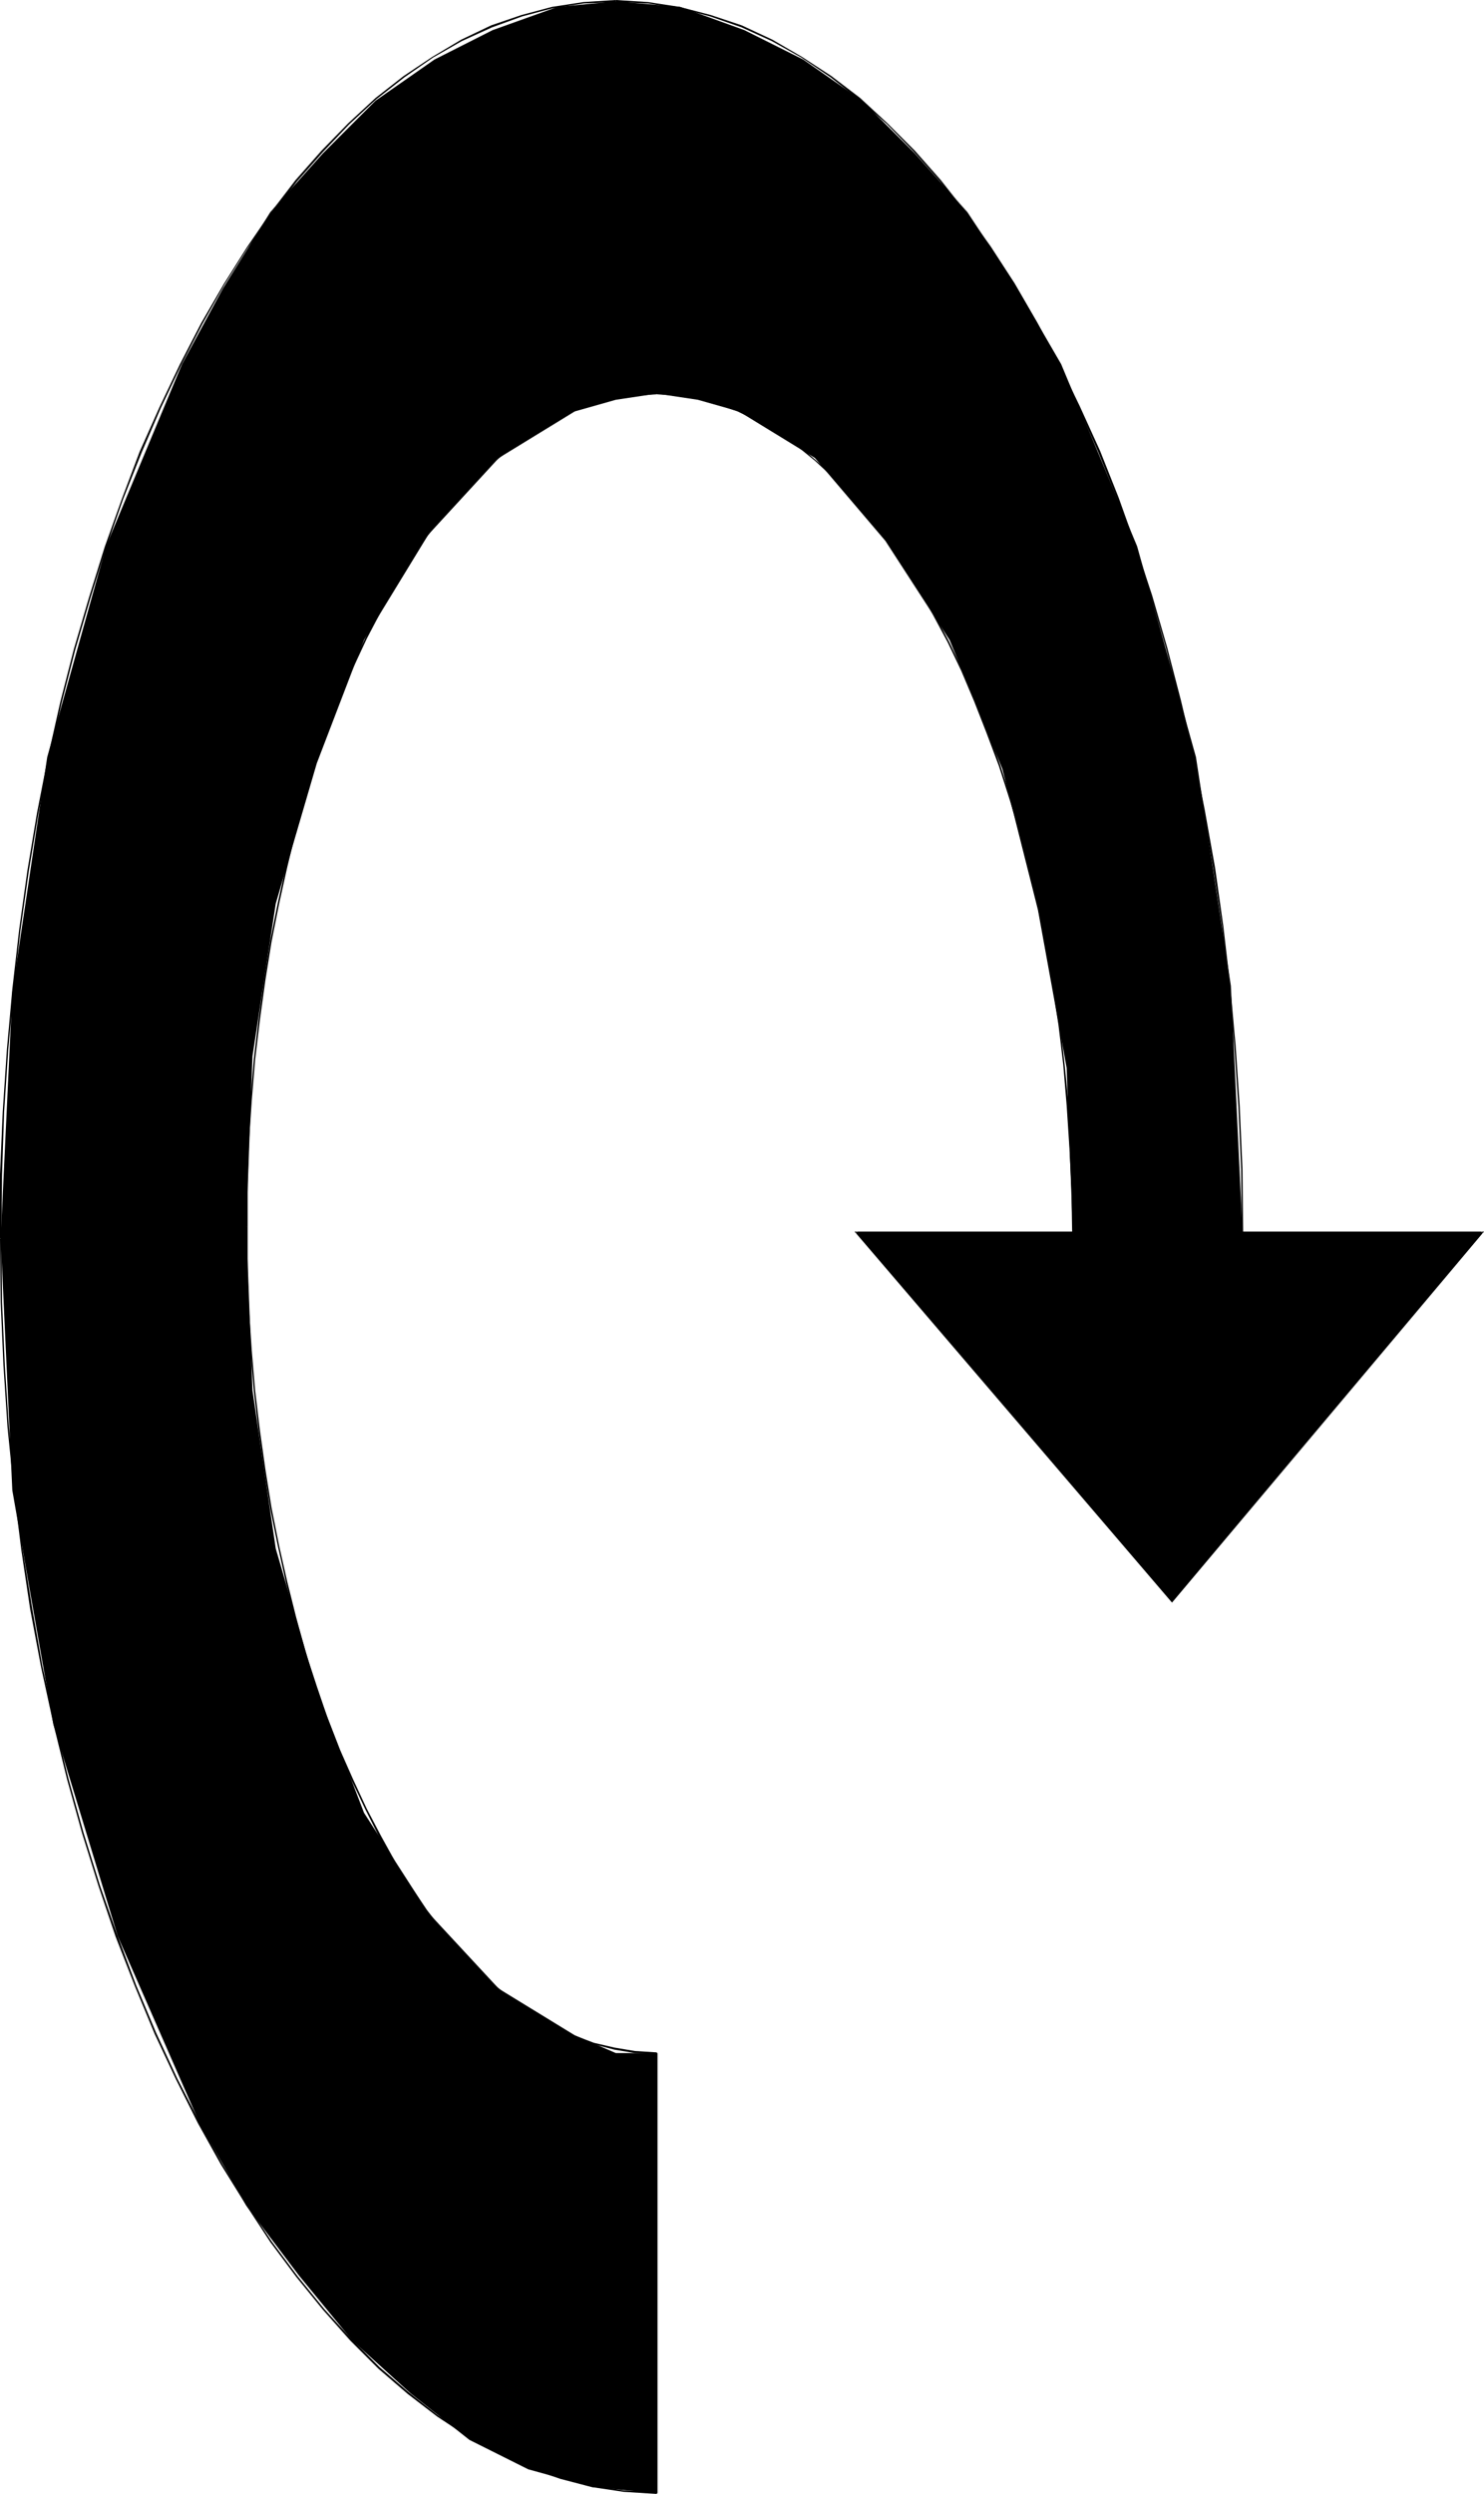 <?xml version="1.0" encoding="UTF-8" standalone="no"?>
<svg
   version="1.0"
   width="92.713mm"
   height="155.754mm"
   id="svg9"
   sodipodi:docname="Arrow 0738.wmf"
   xmlns:inkscape="http://www.inkscape.org/namespaces/inkscape"
   xmlns:sodipodi="http://sodipodi.sourceforge.net/DTD/sodipodi-0.dtd"
   xmlns="http://www.w3.org/2000/svg"
   xmlns:svg="http://www.w3.org/2000/svg">
  <sodipodi:namedview
     id="namedview9"
     pagecolor="#ffffff"
     bordercolor="#000000"
     borderopacity="0.25"
     inkscape:showpageshadow="2"
     inkscape:pageopacity="0.0"
     inkscape:pagecheckerboard="0"
     inkscape:deskcolor="#d1d1d1"
     inkscape:document-units="mm" />
  <defs
     id="defs1">
    <pattern
       id="WMFhbasepattern"
       patternUnits="userSpaceOnUse"
       width="6"
       height="6"
       x="0"
       y="0" />
  </defs>
  <path
     style="fill:#000000;fill-opacity:1;fill-rule:evenodd;stroke:none"
     d="m 253.318,290.864 h -51.213 l 74.638,87.259 73.346,-87.259 H 293.384 l -2.746,-58.173 -8.239,-53.971 L 268.504,128.95 250.572,85.966 239.424,66.737 228.439,50.093 215.999,36.196 203.559,23.754 189.666,14.058 175.772,7.11 160.586,1.616 145.399,0.323 131.667,1.616 116.32,7.11 102.587,14.058 88.694,23.754 76.254,36.196 63.814,50.093 52.667,68.03 42.974,85.966 25.041,128.95 l -13.894,49.77 -8.239,55.426 -2.746,58.173 2.746,59.466 9.693,55.264 15.186,49.932 19.387,44.276 10.986,19.391 12.44,16.482 12.601,15.351 13.732,12.443 13.894,10.988 13.894,6.948 15.186,4.201 15.186,1.454 V 484.612 h -9.693 l -9.693,-4.201 -17.933,-10.988 -16.64,-17.937 -15.186,-23.592 -11.147,-29.086 -9.693,-33.288 -5.493,-37.328 -1.454,-38.782 1.454,-40.075 5.493,-36.035 9.693,-33.126 11.147,-29.086 15.186,-24.885 16.64,-18.098 17.933,-10.988 9.693,-2.747 9.693,-1.454 9.693,1.454 9.693,2.747 17.933,10.988 16.64,19.553 15.186,23.431 12.44,30.379 8.401,33.288 6.785,37.328 z"
     id="path1" />
  <path
     style="fill:#000000;fill-opacity:1;fill-rule:evenodd;stroke:none"
     d="m 253.318,290.702 h -51.536 l 74.962,87.582 73.669,-87.582 h -57.029 v 0.323 h 56.706 l -0.162,-0.323 -73.184,87.259 h 0.162 l -74.638,-87.259 -0.162,0.323 h 51.213 z"
     id="path2" />
  <path
     style="fill:#000000;fill-opacity:1;fill-rule:evenodd;stroke:none"
     d="m 293.545,290.864 -0.162,-14.866 -0.646,-14.705 -0.969,-14.382 -1.292,-14.382 -1.616,-13.897 -1.939,-13.735 -2.423,-13.574 -2.585,-13.089 -3.07,-12.927 -3.231,-12.443 -3.554,-12.281 -3.877,-11.796 -4.039,-11.311 -4.362,-10.988 -4.847,-10.665 -4.847,-10.019 -5.17,-9.695 -5.331,-9.211 -5.654,-8.726 -5.816,-8.08 -5.978,-7.595 -6.139,-6.948 -6.462,-6.464 -6.462,-5.979 -6.785,-5.171 -6.947,-4.525 L 182.396,9.372 175.126,5.979 167.856,3.555 160.424,1.616 152.993,0.485 145.399,0 v 0.485 l 7.593,0.323 7.432,1.131 7.27,1.939 7.432,2.585 7.108,3.232 6.947,3.878 6.947,4.686 6.624,5.171 6.624,5.817 6.301,6.464 6.301,7.11 5.978,7.433 5.816,8.241 5.493,8.564 5.493,9.211 5.008,9.695 4.847,10.019 4.685,10.665 4.362,10.827 4.2,11.473 3.877,11.796 3.554,12.119 3.231,12.604 3.07,12.766 2.585,13.25 2.262,13.412 2.1,13.735 1.616,13.897 1.292,14.382 0.969,14.382 0.646,14.705 0.162,14.866 z"
     id="path3" />
  <path
     style="fill:#000000;fill-opacity:1;fill-rule:evenodd;stroke:none"
     d="m 145.399,0 -7.593,0.485 -7.432,1.131 -7.27,1.939 -7.108,2.424 -7.108,3.393 -6.785,4.04 -6.785,4.525 -6.624,5.171 -6.462,5.979 -6.301,6.464 -6.139,6.948 -5.816,7.595 -5.654,8.241 -5.493,8.726 -5.331,9.211 -5.008,9.695 -4.847,10.18 -4.685,10.503 -4.2,11.15 -4.039,11.311 -3.716,11.958 -3.554,12.119 -3.231,12.604 -2.908,12.927 L 8.724,191.97 6.462,205.544 4.524,219.441 2.908,233.499 1.616,247.881 0.646,262.424 0,277.29 v 15.028 h 0.323 l 0.162,-15.028 0.485,-14.866 0.969,-14.543 1.292,-14.382 1.616,-14.058 1.939,-13.735 2.262,-13.574 2.585,-13.25 2.908,-12.927 3.231,-12.604 3.554,-12.119 3.716,-11.958 4.039,-11.473 4.362,-10.988 4.524,-10.503 4.847,-10.18 5.008,-9.695 5.17,-9.211 5.493,-8.726 5.816,-8.08 5.816,-7.595 6.139,-6.948 6.139,-6.464 6.462,-5.979 6.624,-5.171 6.785,-4.686 6.785,-3.878 7.108,-3.232 7.108,-2.585 7.27,-1.939 7.27,-1.131 7.593,-0.323 z"
     id="path4" />
  <path
     style="fill:#000000;fill-opacity:1;fill-rule:evenodd;stroke:none"
     d="m 0,292.318 0.162,15.028 0.646,14.866 0.969,14.705 1.454,14.543 1.777,14.22 2.1,14.058 2.585,13.735 2.908,13.412 3.231,13.089 3.554,12.766 3.877,12.443 4.039,11.958 4.524,11.635 4.685,11.311 5.008,10.665 5.17,10.342 5.493,9.857 5.816,9.372 5.816,8.888 6.139,8.241 6.301,7.756 6.462,7.272 6.624,6.625 6.947,5.979 6.947,5.333 7.108,4.686 7.27,4.04 7.27,3.393 7.432,2.585 7.432,1.939 7.593,1.131 7.755,0.485 v -0.485 l -7.755,-0.323 -7.432,-1.131 -7.593,-1.939 -7.27,-2.585 -7.27,-3.393 -7.27,-4.04 -7.108,-4.686 -6.785,-5.332 -6.947,-5.979 -6.624,-6.625 -6.462,-7.11 -6.301,-7.756 -6.139,-8.241 -5.978,-8.888 -5.654,-9.372 -5.331,-9.857 -5.331,-10.342 -5.008,-10.827 -4.685,-11.15 -4.362,-11.635 -4.2,-11.958 -3.877,-12.443 -3.554,-12.766 -3.231,-13.089 -2.908,-13.412 L 7.593,379.578 5.331,365.681 3.554,351.461 2.1,336.917 1.131,322.213 0.485,307.346 0.323,292.318 Z"
     id="path5" />
  <path
     style="fill:#000000;fill-opacity:1;fill-rule:evenodd;stroke:none"
     d="M 155.254,588.515 V 484.612 h -0.323 v 103.903 z"
     id="path6" />
  <path
     style="fill:#000000;fill-opacity:1;fill-rule:evenodd;stroke:none"
     d="m 155.093,484.45 -5.17,-0.323 -4.847,-0.808 -4.847,-1.131 -4.685,-1.778 -4.847,-2.262 -4.524,-2.585 -4.524,-3.07 -4.362,-3.555 -4.362,-3.878 -4.2,-4.363 -4.039,-4.848 -3.877,-5.009 -3.716,-5.494 -3.716,-5.817 -3.393,-6.14 -3.393,-6.464 -3.231,-6.948 -3.07,-6.948 -2.908,-7.433 -2.585,-7.595 -2.585,-7.918 -2.262,-8.241 -2.1,-8.403 -1.939,-8.564 -1.777,-8.888 -1.454,-9.049 -1.292,-9.211 -1.131,-9.372 -0.808,-9.534 -0.646,-9.695 -0.323,-9.695 v -9.857 H 57.998 l 0.162,9.857 0.323,9.695 0.646,9.695 0.808,9.534 1.131,9.534 1.292,9.211 1.454,9.049 1.777,8.726 1.939,8.726 2.1,8.403 2.262,8.08 2.585,7.918 2.585,7.756 2.908,7.433 3.07,7.11 3.231,6.787 3.231,6.464 3.554,6.14 3.716,5.817 3.716,5.494 4.039,5.171 4.039,4.686 4.039,4.363 4.362,4.04 4.524,3.555 4.524,3.07 4.524,2.585 4.685,2.262 4.847,1.778 5.008,1.293 4.847,0.808 5.17,0.162 z"
     id="path7" />
  <path
     style="fill:#000000;fill-opacity:1;fill-rule:evenodd;stroke:none"
     d="m 58.483,289.571 v -10.18 l 0.323,-10.019 0.646,-9.695 0.808,-9.695 1.131,-9.372 1.292,-9.372 1.454,-9.049 1.777,-8.888 1.939,-8.726 2.1,-8.564 2.262,-8.241 2.585,-7.918 2.585,-7.756 2.908,-7.272 3.07,-7.11 3.231,-6.948 3.393,-6.464 3.393,-6.14 3.716,-5.979 3.716,-5.494 3.877,-5.009 4.039,-4.848 4.2,-4.363 4.362,-3.878 4.362,-3.555 4.524,-3.07 4.524,-2.585 4.847,-2.262 4.685,-1.778 4.847,-1.293 4.847,-0.646 5.17,-0.323 v -0.323 l -5.17,0.162 -4.847,0.808 -5.008,1.293 -4.847,1.778 -4.685,2.101 -4.524,2.747 -4.524,3.07 -4.524,3.555 -4.362,4.04 -4.039,4.363 -4.039,4.686 -4.039,5.171 -3.716,5.494 -3.716,5.817 -3.554,6.302 -3.231,6.464 -3.231,6.787 -3.07,7.272 -2.908,7.433 -2.585,7.595 -2.585,8.08 -2.262,8.241 -2.1,8.403 -1.939,8.726 -1.777,8.888 -1.454,9.049 -1.292,9.372 -1.131,9.534 -0.808,9.695 -0.646,9.695 -0.323,10.019 -0.162,10.18 z"
     id="path8" />
  <path
     style="fill:#000000;fill-opacity:1;fill-rule:evenodd;stroke:none"
     d="m 155.093,93.076 4.685,0.323 4.847,0.808 4.847,1.293 4.685,1.616 4.685,2.262 4.685,2.747 4.524,3.07 4.362,3.555 4.362,4.04 4.2,4.363 4.039,4.848 4.039,5.171 3.877,5.494 3.716,5.979 3.554,6.302 3.554,6.625 3.231,6.787 3.07,7.272 2.908,7.433 2.908,7.756 2.585,8.08 2.423,8.241 2.262,8.564 1.939,8.726 1.777,8.888 1.616,9.211 1.454,9.372 1.131,9.372 0.808,9.695 0.646,9.857 0.485,9.857 0.162,10.18 h 0.323 l -0.162,-10.18 -0.323,-9.857 -0.646,-9.857 -0.969,-9.695 -1.131,-9.534 -1.292,-9.372 -1.616,-9.049 -1.777,-9.049 -2.1,-8.726 -2.262,-8.564 -2.423,-8.241 -2.585,-8.08 -2.746,-7.756 -2.908,-7.433 -3.231,-7.272 -3.231,-6.787 -3.554,-6.625 -3.716,-6.302 -3.554,-5.979 -3.877,-5.494 -4.039,-5.333 -4.039,-4.686 -4.362,-4.525 -4.362,-3.878 -4.362,-3.717 -4.524,-3.07 -4.685,-2.747 -4.685,-2.262 -4.685,-1.778 -4.847,-1.293 -5.008,-0.808 -4.685,-0.162 z"
     id="path9" />
</svg>
